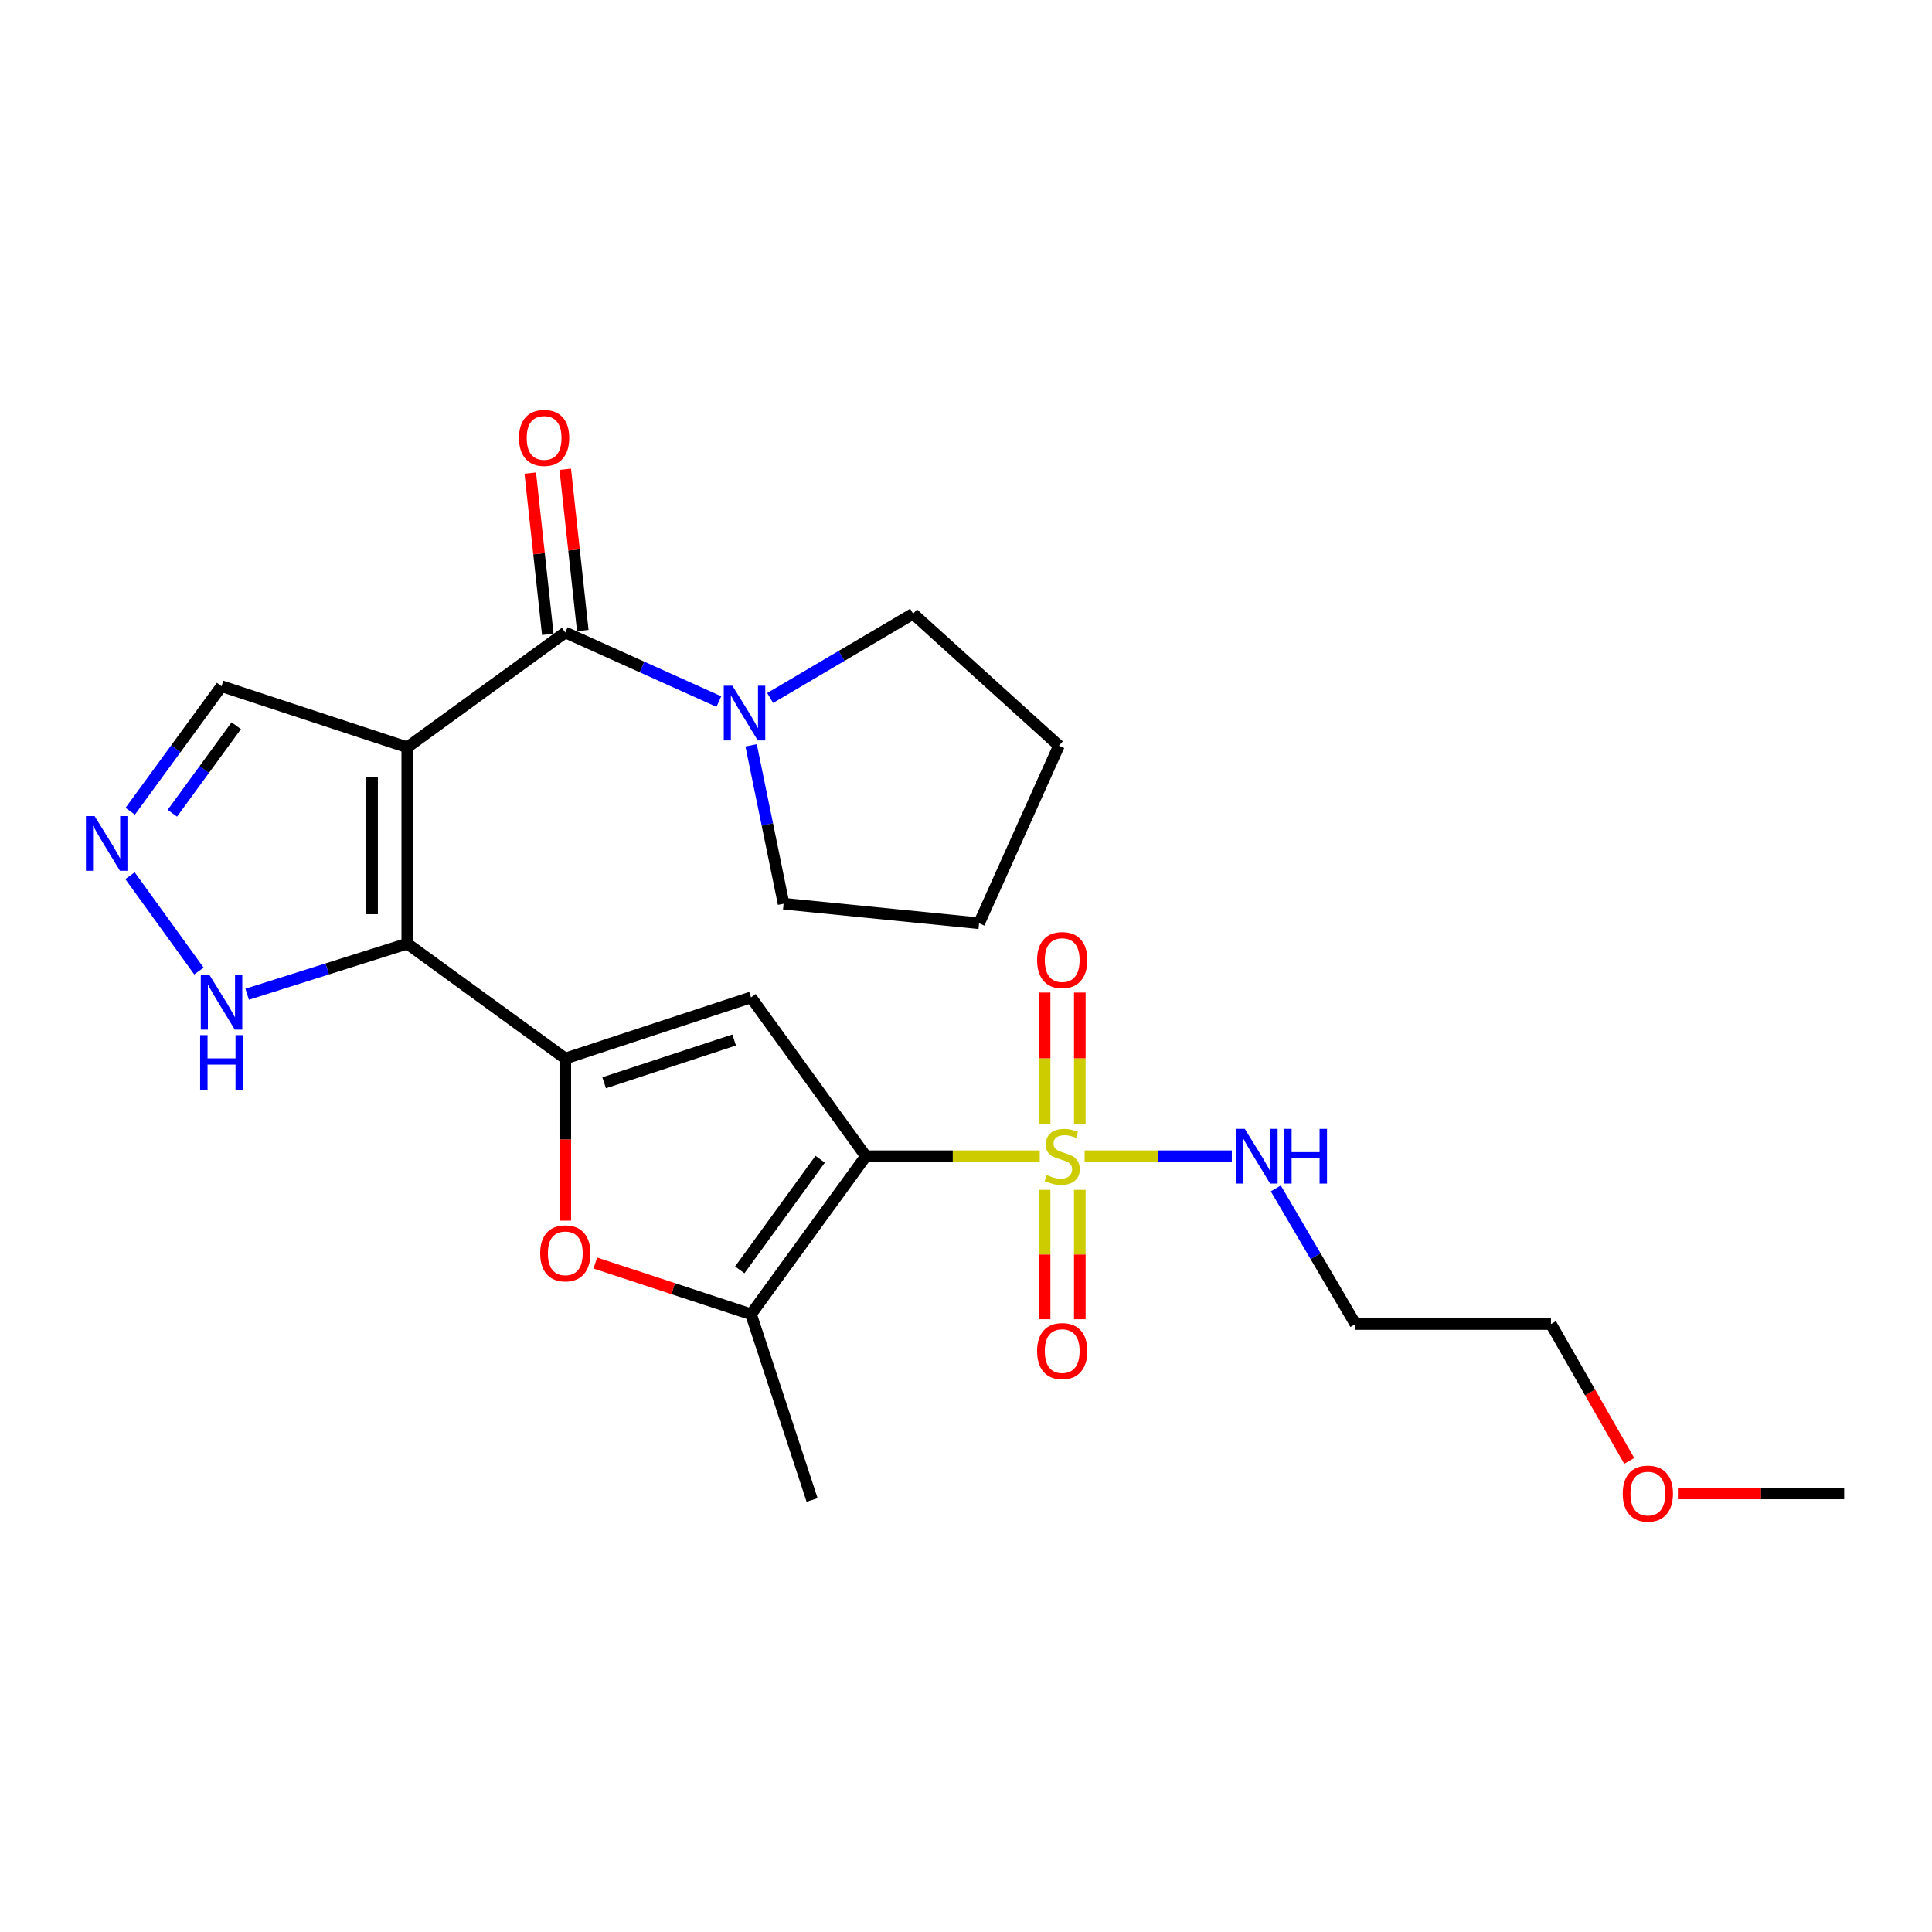 <?xml version='1.0' encoding='iso-8859-1'?>
<svg version='1.1' baseProfile='full'
              xmlns='http://www.w3.org/2000/svg'
                      xmlns:rdkit='http://www.rdkit.org/xml'
                      xmlns:xlink='http://www.w3.org/1999/xlink'
                  xml:space='preserve'
width='1000px' height='1000px' viewBox='0 0 1000 1000'>
<!-- END OF HEADER -->
<rect style='opacity:1.0;fill:#FFFFFF;stroke:none' width='1000' height='1000' x='0' y='0'> </rect>
<path class='bond-1' d='M 448.166,598.465 L 493.171,598.465' style='fill:none;fill-rule:evenodd;stroke:#000000;stroke-width:6px;stroke-linecap:butt;stroke-linejoin:miter;stroke-opacity:1' />
<path class='bond-1' d='M 493.171,598.465 L 538.175,598.465' style='fill:none;fill-rule:evenodd;stroke:#CCCC00;stroke-width:6px;stroke-linecap:butt;stroke-linejoin:miter;stroke-opacity:1' />
<path class='bond-4' d='M 448.166,598.465 L 388.728,516.256' style='fill:none;fill-rule:evenodd;stroke:#000000;stroke-width:6px;stroke-linecap:butt;stroke-linejoin:miter;stroke-opacity:1' />
<path class='bond-6' d='M 448.166,598.465 L 388.728,680.259' style='fill:none;fill-rule:evenodd;stroke:#000000;stroke-width:6px;stroke-linecap:butt;stroke-linejoin:miter;stroke-opacity:1' />
<path class='bond-6' d='M 424.513,600.025 L 382.907,657.281' style='fill:none;fill-rule:evenodd;stroke:#000000;stroke-width:6px;stroke-linecap:butt;stroke-linejoin:miter;stroke-opacity:1' />
<path class='bond-0' d='M 210.8,386.794 L 210.8,488.435' style='fill:none;fill-rule:evenodd;stroke:#000000;stroke-width:6px;stroke-linecap:butt;stroke-linejoin:miter;stroke-opacity:1' />
<path class='bond-0' d='M 192.583,402.04 L 192.583,473.189' style='fill:none;fill-rule:evenodd;stroke:#000000;stroke-width:6px;stroke-linecap:butt;stroke-linejoin:miter;stroke-opacity:1' />
<path class='bond-5' d='M 210.8,386.794 L 292.594,327.357' style='fill:none;fill-rule:evenodd;stroke:#000000;stroke-width:6px;stroke-linecap:butt;stroke-linejoin:miter;stroke-opacity:1' />
<path class='bond-11' d='M 210.8,386.794 L 114.665,355.178' style='fill:none;fill-rule:evenodd;stroke:#000000;stroke-width:6px;stroke-linecap:butt;stroke-linejoin:miter;stroke-opacity:1' />
<path class='bond-12' d='M 558.905,581.805 L 558.905,547.772' style='fill:none;fill-rule:evenodd;stroke:#CCCC00;stroke-width:6px;stroke-linecap:butt;stroke-linejoin:miter;stroke-opacity:1' />
<path class='bond-12' d='M 558.905,547.772 L 558.905,513.739' style='fill:none;fill-rule:evenodd;stroke:#FF0000;stroke-width:6px;stroke-linecap:butt;stroke-linejoin:miter;stroke-opacity:1' />
<path class='bond-12' d='M 540.688,581.805 L 540.688,547.772' style='fill:none;fill-rule:evenodd;stroke:#CCCC00;stroke-width:6px;stroke-linecap:butt;stroke-linejoin:miter;stroke-opacity:1' />
<path class='bond-12' d='M 540.688,547.772 L 540.688,513.739' style='fill:none;fill-rule:evenodd;stroke:#FF0000;stroke-width:6px;stroke-linecap:butt;stroke-linejoin:miter;stroke-opacity:1' />
<path class='bond-13' d='M 540.688,615.864 L 540.688,649.347' style='fill:none;fill-rule:evenodd;stroke:#CCCC00;stroke-width:6px;stroke-linecap:butt;stroke-linejoin:miter;stroke-opacity:1' />
<path class='bond-13' d='M 540.688,649.347 L 540.688,682.83' style='fill:none;fill-rule:evenodd;stroke:#FF0000;stroke-width:6px;stroke-linecap:butt;stroke-linejoin:miter;stroke-opacity:1' />
<path class='bond-13' d='M 558.905,615.864 L 558.905,649.347' style='fill:none;fill-rule:evenodd;stroke:#CCCC00;stroke-width:6px;stroke-linecap:butt;stroke-linejoin:miter;stroke-opacity:1' />
<path class='bond-13' d='M 558.905,649.347 L 558.905,682.83' style='fill:none;fill-rule:evenodd;stroke:#FF0000;stroke-width:6px;stroke-linecap:butt;stroke-linejoin:miter;stroke-opacity:1' />
<path class='bond-14' d='M 561.395,598.465 L 599.491,598.465' style='fill:none;fill-rule:evenodd;stroke:#CCCC00;stroke-width:6px;stroke-linecap:butt;stroke-linejoin:miter;stroke-opacity:1' />
<path class='bond-14' d='M 599.491,598.465 L 637.587,598.465' style='fill:none;fill-rule:evenodd;stroke:#0000FF;stroke-width:6px;stroke-linecap:butt;stroke-linejoin:miter;stroke-opacity:1' />
<path class='bond-2' d='M 210.8,488.435 L 292.594,547.872' style='fill:none;fill-rule:evenodd;stroke:#000000;stroke-width:6px;stroke-linecap:butt;stroke-linejoin:miter;stroke-opacity:1' />
<path class='bond-10' d='M 210.8,488.435 L 169.362,501.517' style='fill:none;fill-rule:evenodd;stroke:#000000;stroke-width:6px;stroke-linecap:butt;stroke-linejoin:miter;stroke-opacity:1' />
<path class='bond-10' d='M 169.362,501.517 L 127.925,514.6' style='fill:none;fill-rule:evenodd;stroke:#0000FF;stroke-width:6px;stroke-linecap:butt;stroke-linejoin:miter;stroke-opacity:1' />
<path class='bond-3' d='M 292.594,547.872 L 388.728,516.256' style='fill:none;fill-rule:evenodd;stroke:#000000;stroke-width:6px;stroke-linecap:butt;stroke-linejoin:miter;stroke-opacity:1' />
<path class='bond-3' d='M 312.705,560.435 L 379.999,538.304' style='fill:none;fill-rule:evenodd;stroke:#000000;stroke-width:6px;stroke-linecap:butt;stroke-linejoin:miter;stroke-opacity:1' />
<path class='bond-25' d='M 292.594,547.872 L 292.594,589.838' style='fill:none;fill-rule:evenodd;stroke:#000000;stroke-width:6px;stroke-linecap:butt;stroke-linejoin:miter;stroke-opacity:1' />
<path class='bond-25' d='M 292.594,589.838 L 292.594,631.803' style='fill:none;fill-rule:evenodd;stroke:#FF0000;stroke-width:6px;stroke-linecap:butt;stroke-linejoin:miter;stroke-opacity:1' />
<path class='bond-9' d='M 292.594,327.357 L 332.334,345.241' style='fill:none;fill-rule:evenodd;stroke:#000000;stroke-width:6px;stroke-linecap:butt;stroke-linejoin:miter;stroke-opacity:1' />
<path class='bond-9' d='M 332.334,345.241 L 372.075,363.126' style='fill:none;fill-rule:evenodd;stroke:#0000FF;stroke-width:6px;stroke-linecap:butt;stroke-linejoin:miter;stroke-opacity:1' />
<path class='bond-15' d='M 301.649,326.372 L 297.109,284.634' style='fill:none;fill-rule:evenodd;stroke:#000000;stroke-width:6px;stroke-linecap:butt;stroke-linejoin:miter;stroke-opacity:1' />
<path class='bond-15' d='M 297.109,284.634 L 292.569,242.896' style='fill:none;fill-rule:evenodd;stroke:#FF0000;stroke-width:6px;stroke-linecap:butt;stroke-linejoin:miter;stroke-opacity:1' />
<path class='bond-15' d='M 283.538,328.342 L 278.999,286.604' style='fill:none;fill-rule:evenodd;stroke:#000000;stroke-width:6px;stroke-linecap:butt;stroke-linejoin:miter;stroke-opacity:1' />
<path class='bond-15' d='M 278.999,286.604 L 274.459,244.866' style='fill:none;fill-rule:evenodd;stroke:#FF0000;stroke-width:6px;stroke-linecap:butt;stroke-linejoin:miter;stroke-opacity:1' />
<path class='bond-7' d='M 388.728,680.259 L 348.426,667.004' style='fill:none;fill-rule:evenodd;stroke:#000000;stroke-width:6px;stroke-linecap:butt;stroke-linejoin:miter;stroke-opacity:1' />
<path class='bond-7' d='M 348.426,667.004 L 308.124,653.75' style='fill:none;fill-rule:evenodd;stroke:#FF0000;stroke-width:6px;stroke-linecap:butt;stroke-linejoin:miter;stroke-opacity:1' />
<path class='bond-17' d='M 388.728,680.259 L 420.345,776.393' style='fill:none;fill-rule:evenodd;stroke:#000000;stroke-width:6px;stroke-linecap:butt;stroke-linejoin:miter;stroke-opacity:1' />
<path class='bond-8' d='M 67.289,453.264 L 102.965,502.605' style='fill:none;fill-rule:evenodd;stroke:#0000FF;stroke-width:6px;stroke-linecap:butt;stroke-linejoin:miter;stroke-opacity:1' />
<path class='bond-26' d='M 67.4,419.887 L 91.032,387.533' style='fill:none;fill-rule:evenodd;stroke:#0000FF;stroke-width:6px;stroke-linecap:butt;stroke-linejoin:miter;stroke-opacity:1' />
<path class='bond-26' d='M 91.032,387.533 L 114.665,355.178' style='fill:none;fill-rule:evenodd;stroke:#000000;stroke-width:6px;stroke-linecap:butt;stroke-linejoin:miter;stroke-opacity:1' />
<path class='bond-26' d='M 89.201,420.926 L 105.743,398.278' style='fill:none;fill-rule:evenodd;stroke:#0000FF;stroke-width:6px;stroke-linecap:butt;stroke-linejoin:miter;stroke-opacity:1' />
<path class='bond-26' d='M 105.743,398.278 L 122.286,375.629' style='fill:none;fill-rule:evenodd;stroke:#000000;stroke-width:6px;stroke-linecap:butt;stroke-linejoin:miter;stroke-opacity:1' />
<path class='bond-18' d='M 388.778,385.782 L 397.183,426.775' style='fill:none;fill-rule:evenodd;stroke:#0000FF;stroke-width:6px;stroke-linecap:butt;stroke-linejoin:miter;stroke-opacity:1' />
<path class='bond-18' d='M 397.183,426.775 L 405.589,467.769' style='fill:none;fill-rule:evenodd;stroke:#000000;stroke-width:6px;stroke-linecap:butt;stroke-linejoin:miter;stroke-opacity:1' />
<path class='bond-19' d='M 398.631,361.28 L 435.629,339.471' style='fill:none;fill-rule:evenodd;stroke:#0000FF;stroke-width:6px;stroke-linecap:butt;stroke-linejoin:miter;stroke-opacity:1' />
<path class='bond-19' d='M 435.629,339.471 L 472.627,317.661' style='fill:none;fill-rule:evenodd;stroke:#000000;stroke-width:6px;stroke-linecap:butt;stroke-linejoin:miter;stroke-opacity:1' />
<path class='bond-16' d='M 660.35,615.143 L 680.957,650.231' style='fill:none;fill-rule:evenodd;stroke:#0000FF;stroke-width:6px;stroke-linecap:butt;stroke-linejoin:miter;stroke-opacity:1' />
<path class='bond-16' d='M 680.957,650.231 L 701.563,685.319' style='fill:none;fill-rule:evenodd;stroke:#000000;stroke-width:6px;stroke-linecap:butt;stroke-linejoin:miter;stroke-opacity:1' />
<path class='bond-21' d='M 701.563,685.319 L 802.768,685.319' style='fill:none;fill-rule:evenodd;stroke:#000000;stroke-width:6px;stroke-linecap:butt;stroke-linejoin:miter;stroke-opacity:1' />
<path class='bond-23' d='M 405.589,467.769 L 506.774,477.879' style='fill:none;fill-rule:evenodd;stroke:#000000;stroke-width:6px;stroke-linecap:butt;stroke-linejoin:miter;stroke-opacity:1' />
<path class='bond-24' d='M 472.627,317.661 L 548.096,385.965' style='fill:none;fill-rule:evenodd;stroke:#000000;stroke-width:6px;stroke-linecap:butt;stroke-linejoin:miter;stroke-opacity:1' />
<path class='bond-20' d='M 843.29,756.168 L 823.029,720.743' style='fill:none;fill-rule:evenodd;stroke:#FF0000;stroke-width:6px;stroke-linecap:butt;stroke-linejoin:miter;stroke-opacity:1' />
<path class='bond-20' d='M 823.029,720.743 L 802.768,685.319' style='fill:none;fill-rule:evenodd;stroke:#000000;stroke-width:6px;stroke-linecap:butt;stroke-linejoin:miter;stroke-opacity:1' />
<path class='bond-22' d='M 868.466,773.013 L 911.506,773.013' style='fill:none;fill-rule:evenodd;stroke:#FF0000;stroke-width:6px;stroke-linecap:butt;stroke-linejoin:miter;stroke-opacity:1' />
<path class='bond-22' d='M 911.506,773.013 L 954.545,773.013' style='fill:none;fill-rule:evenodd;stroke:#000000;stroke-width:6px;stroke-linecap:butt;stroke-linejoin:miter;stroke-opacity:1' />
<path class='bond-27' d='M 506.774,477.879 L 548.096,385.965' style='fill:none;fill-rule:evenodd;stroke:#000000;stroke-width:6px;stroke-linecap:butt;stroke-linejoin:miter;stroke-opacity:1' />
<path  class='atom-2' d='M 541.796 608.185
Q 542.116 608.305, 543.436 608.865
Q 544.756 609.425, 546.196 609.785
Q 547.676 610.105, 549.116 610.105
Q 551.796 610.105, 553.356 608.825
Q 554.916 607.505, 554.916 605.225
Q 554.916 603.665, 554.116 602.705
Q 553.356 601.745, 552.156 601.225
Q 550.956 600.705, 548.956 600.105
Q 546.436 599.345, 544.916 598.625
Q 543.436 597.905, 542.356 596.385
Q 541.316 594.865, 541.316 592.305
Q 541.316 588.745, 543.716 586.545
Q 546.156 584.345, 550.956 584.345
Q 554.236 584.345, 557.956 585.905
L 557.036 588.985
Q 553.636 587.585, 551.076 587.585
Q 548.316 587.585, 546.796 588.745
Q 545.276 589.865, 545.316 591.825
Q 545.316 593.345, 546.076 594.265
Q 546.876 595.185, 547.996 595.705
Q 549.156 596.225, 551.076 596.825
Q 553.636 597.625, 555.156 598.425
Q 556.676 599.225, 557.756 600.865
Q 558.876 602.465, 558.876 605.225
Q 558.876 609.145, 556.236 611.265
Q 553.636 613.345, 549.276 613.345
Q 546.756 613.345, 544.836 612.785
Q 542.956 612.265, 540.716 611.345
L 541.796 608.185
' fill='#CCCC00'/>
<path  class='atom-8' d='M 279.594 648.722
Q 279.594 641.922, 282.954 638.122
Q 286.314 634.322, 292.594 634.322
Q 298.874 634.322, 302.234 638.122
Q 305.594 641.922, 305.594 648.722
Q 305.594 655.602, 302.194 659.522
Q 298.794 663.402, 292.594 663.402
Q 286.354 663.402, 282.954 659.522
Q 279.594 655.642, 279.594 648.722
M 292.594 660.202
Q 296.914 660.202, 299.234 657.322
Q 301.594 654.402, 301.594 648.722
Q 301.594 643.162, 299.234 640.362
Q 296.914 637.522, 292.594 637.522
Q 288.274 637.522, 285.914 640.322
Q 283.594 643.122, 283.594 648.722
Q 283.594 654.442, 285.914 657.322
Q 288.274 660.202, 292.594 660.202
' fill='#FF0000'/>
<path  class='atom-9' d='M 48.957 422.407
L 58.237 437.407
Q 59.157 438.887, 60.637 441.567
Q 62.117 444.247, 62.197 444.407
L 62.197 422.407
L 65.957 422.407
L 65.957 450.727
L 62.077 450.727
L 52.117 434.327
Q 50.957 432.407, 49.717 430.207
Q 48.517 428.007, 48.157 427.327
L 48.157 450.727
L 44.477 450.727
L 44.477 422.407
L 48.957 422.407
' fill='#0000FF'/>
<path  class='atom-10' d='M 379.098 354.944
L 388.378 369.944
Q 389.298 371.424, 390.778 374.104
Q 392.258 376.784, 392.338 376.944
L 392.338 354.944
L 396.098 354.944
L 396.098 383.264
L 392.218 383.264
L 382.258 366.864
Q 381.098 364.944, 379.858 362.744
Q 378.658 360.544, 378.298 359.864
L 378.298 383.264
L 374.618 383.264
L 374.618 354.944
L 379.098 354.944
' fill='#0000FF'/>
<path  class='atom-11' d='M 108.405 504.626
L 117.685 519.626
Q 118.605 521.106, 120.085 523.786
Q 121.565 526.466, 121.645 526.626
L 121.645 504.626
L 125.405 504.626
L 125.405 532.946
L 121.525 532.946
L 111.565 516.546
Q 110.405 514.626, 109.165 512.426
Q 107.965 510.226, 107.605 509.546
L 107.605 532.946
L 103.925 532.946
L 103.925 504.626
L 108.405 504.626
' fill='#0000FF'/>
<path  class='atom-11' d='M 103.585 535.778
L 107.425 535.778
L 107.425 547.818
L 121.905 547.818
L 121.905 535.778
L 125.745 535.778
L 125.745 564.098
L 121.905 564.098
L 121.905 551.018
L 107.425 551.018
L 107.425 564.098
L 103.585 564.098
L 103.585 535.778
' fill='#0000FF'/>
<path  class='atom-13' d='M 536.796 496.935
Q 536.796 490.135, 540.156 486.335
Q 543.516 482.535, 549.796 482.535
Q 556.076 482.535, 559.436 486.335
Q 562.796 490.135, 562.796 496.935
Q 562.796 503.815, 559.396 507.735
Q 555.996 511.615, 549.796 511.615
Q 543.556 511.615, 540.156 507.735
Q 536.796 503.855, 536.796 496.935
M 549.796 508.415
Q 554.116 508.415, 556.436 505.535
Q 558.796 502.615, 558.796 496.935
Q 558.796 491.375, 556.436 488.575
Q 554.116 485.735, 549.796 485.735
Q 545.476 485.735, 543.116 488.535
Q 540.796 491.335, 540.796 496.935
Q 540.796 502.655, 543.116 505.535
Q 545.476 508.415, 549.796 508.415
' fill='#FF0000'/>
<path  class='atom-14' d='M 536.796 699.315
Q 536.796 692.515, 540.156 688.715
Q 543.516 684.915, 549.796 684.915
Q 556.076 684.915, 559.436 688.715
Q 562.796 692.515, 562.796 699.315
Q 562.796 706.195, 559.396 710.115
Q 555.996 713.995, 549.796 713.995
Q 543.556 713.995, 540.156 710.115
Q 536.796 706.235, 536.796 699.315
M 549.796 710.795
Q 554.116 710.795, 556.436 707.915
Q 558.796 704.995, 558.796 699.315
Q 558.796 693.755, 556.436 690.955
Q 554.116 688.115, 549.796 688.115
Q 545.476 688.115, 543.116 690.915
Q 540.796 693.715, 540.796 699.315
Q 540.796 705.035, 543.116 707.915
Q 545.476 710.795, 549.796 710.795
' fill='#FF0000'/>
<path  class='atom-15' d='M 644.296 584.305
L 653.576 599.305
Q 654.496 600.785, 655.976 603.465
Q 657.456 606.145, 657.536 606.305
L 657.536 584.305
L 661.296 584.305
L 661.296 612.625
L 657.416 612.625
L 647.456 596.225
Q 646.296 594.305, 645.056 592.105
Q 643.856 589.905, 643.496 589.225
L 643.496 612.625
L 639.816 612.625
L 639.816 584.305
L 644.296 584.305
' fill='#0000FF'/>
<path  class='atom-15' d='M 664.696 584.305
L 668.536 584.305
L 668.536 596.345
L 683.016 596.345
L 683.016 584.305
L 686.856 584.305
L 686.856 612.625
L 683.016 612.625
L 683.016 599.545
L 668.536 599.545
L 668.536 612.625
L 664.696 612.625
L 664.696 584.305
' fill='#0000FF'/>
<path  class='atom-16' d='M 268.633 226.667
Q 268.633 219.867, 271.993 216.067
Q 275.353 212.267, 281.633 212.267
Q 287.913 212.267, 291.273 216.067
Q 294.633 219.867, 294.633 226.667
Q 294.633 233.547, 291.233 237.467
Q 287.833 241.347, 281.633 241.347
Q 275.393 241.347, 271.993 237.467
Q 268.633 233.587, 268.633 226.667
M 281.633 238.147
Q 285.953 238.147, 288.273 235.267
Q 290.633 232.347, 290.633 226.667
Q 290.633 221.107, 288.273 218.307
Q 285.953 215.467, 281.633 215.467
Q 277.313 215.467, 274.953 218.267
Q 272.633 221.067, 272.633 226.667
Q 272.633 232.387, 274.953 235.267
Q 277.313 238.147, 281.633 238.147
' fill='#FF0000'/>
<path  class='atom-21' d='M 839.925 773.093
Q 839.925 766.293, 843.285 762.493
Q 846.645 758.693, 852.925 758.693
Q 859.205 758.693, 862.565 762.493
Q 865.925 766.293, 865.925 773.093
Q 865.925 779.973, 862.525 783.893
Q 859.125 787.773, 852.925 787.773
Q 846.685 787.773, 843.285 783.893
Q 839.925 780.013, 839.925 773.093
M 852.925 784.573
Q 857.245 784.573, 859.565 781.693
Q 861.925 778.773, 861.925 773.093
Q 861.925 767.533, 859.565 764.733
Q 857.245 761.893, 852.925 761.893
Q 848.605 761.893, 846.245 764.693
Q 843.925 767.493, 843.925 773.093
Q 843.925 778.813, 846.245 781.693
Q 848.605 784.573, 852.925 784.573
' fill='#FF0000'/>
</svg>
